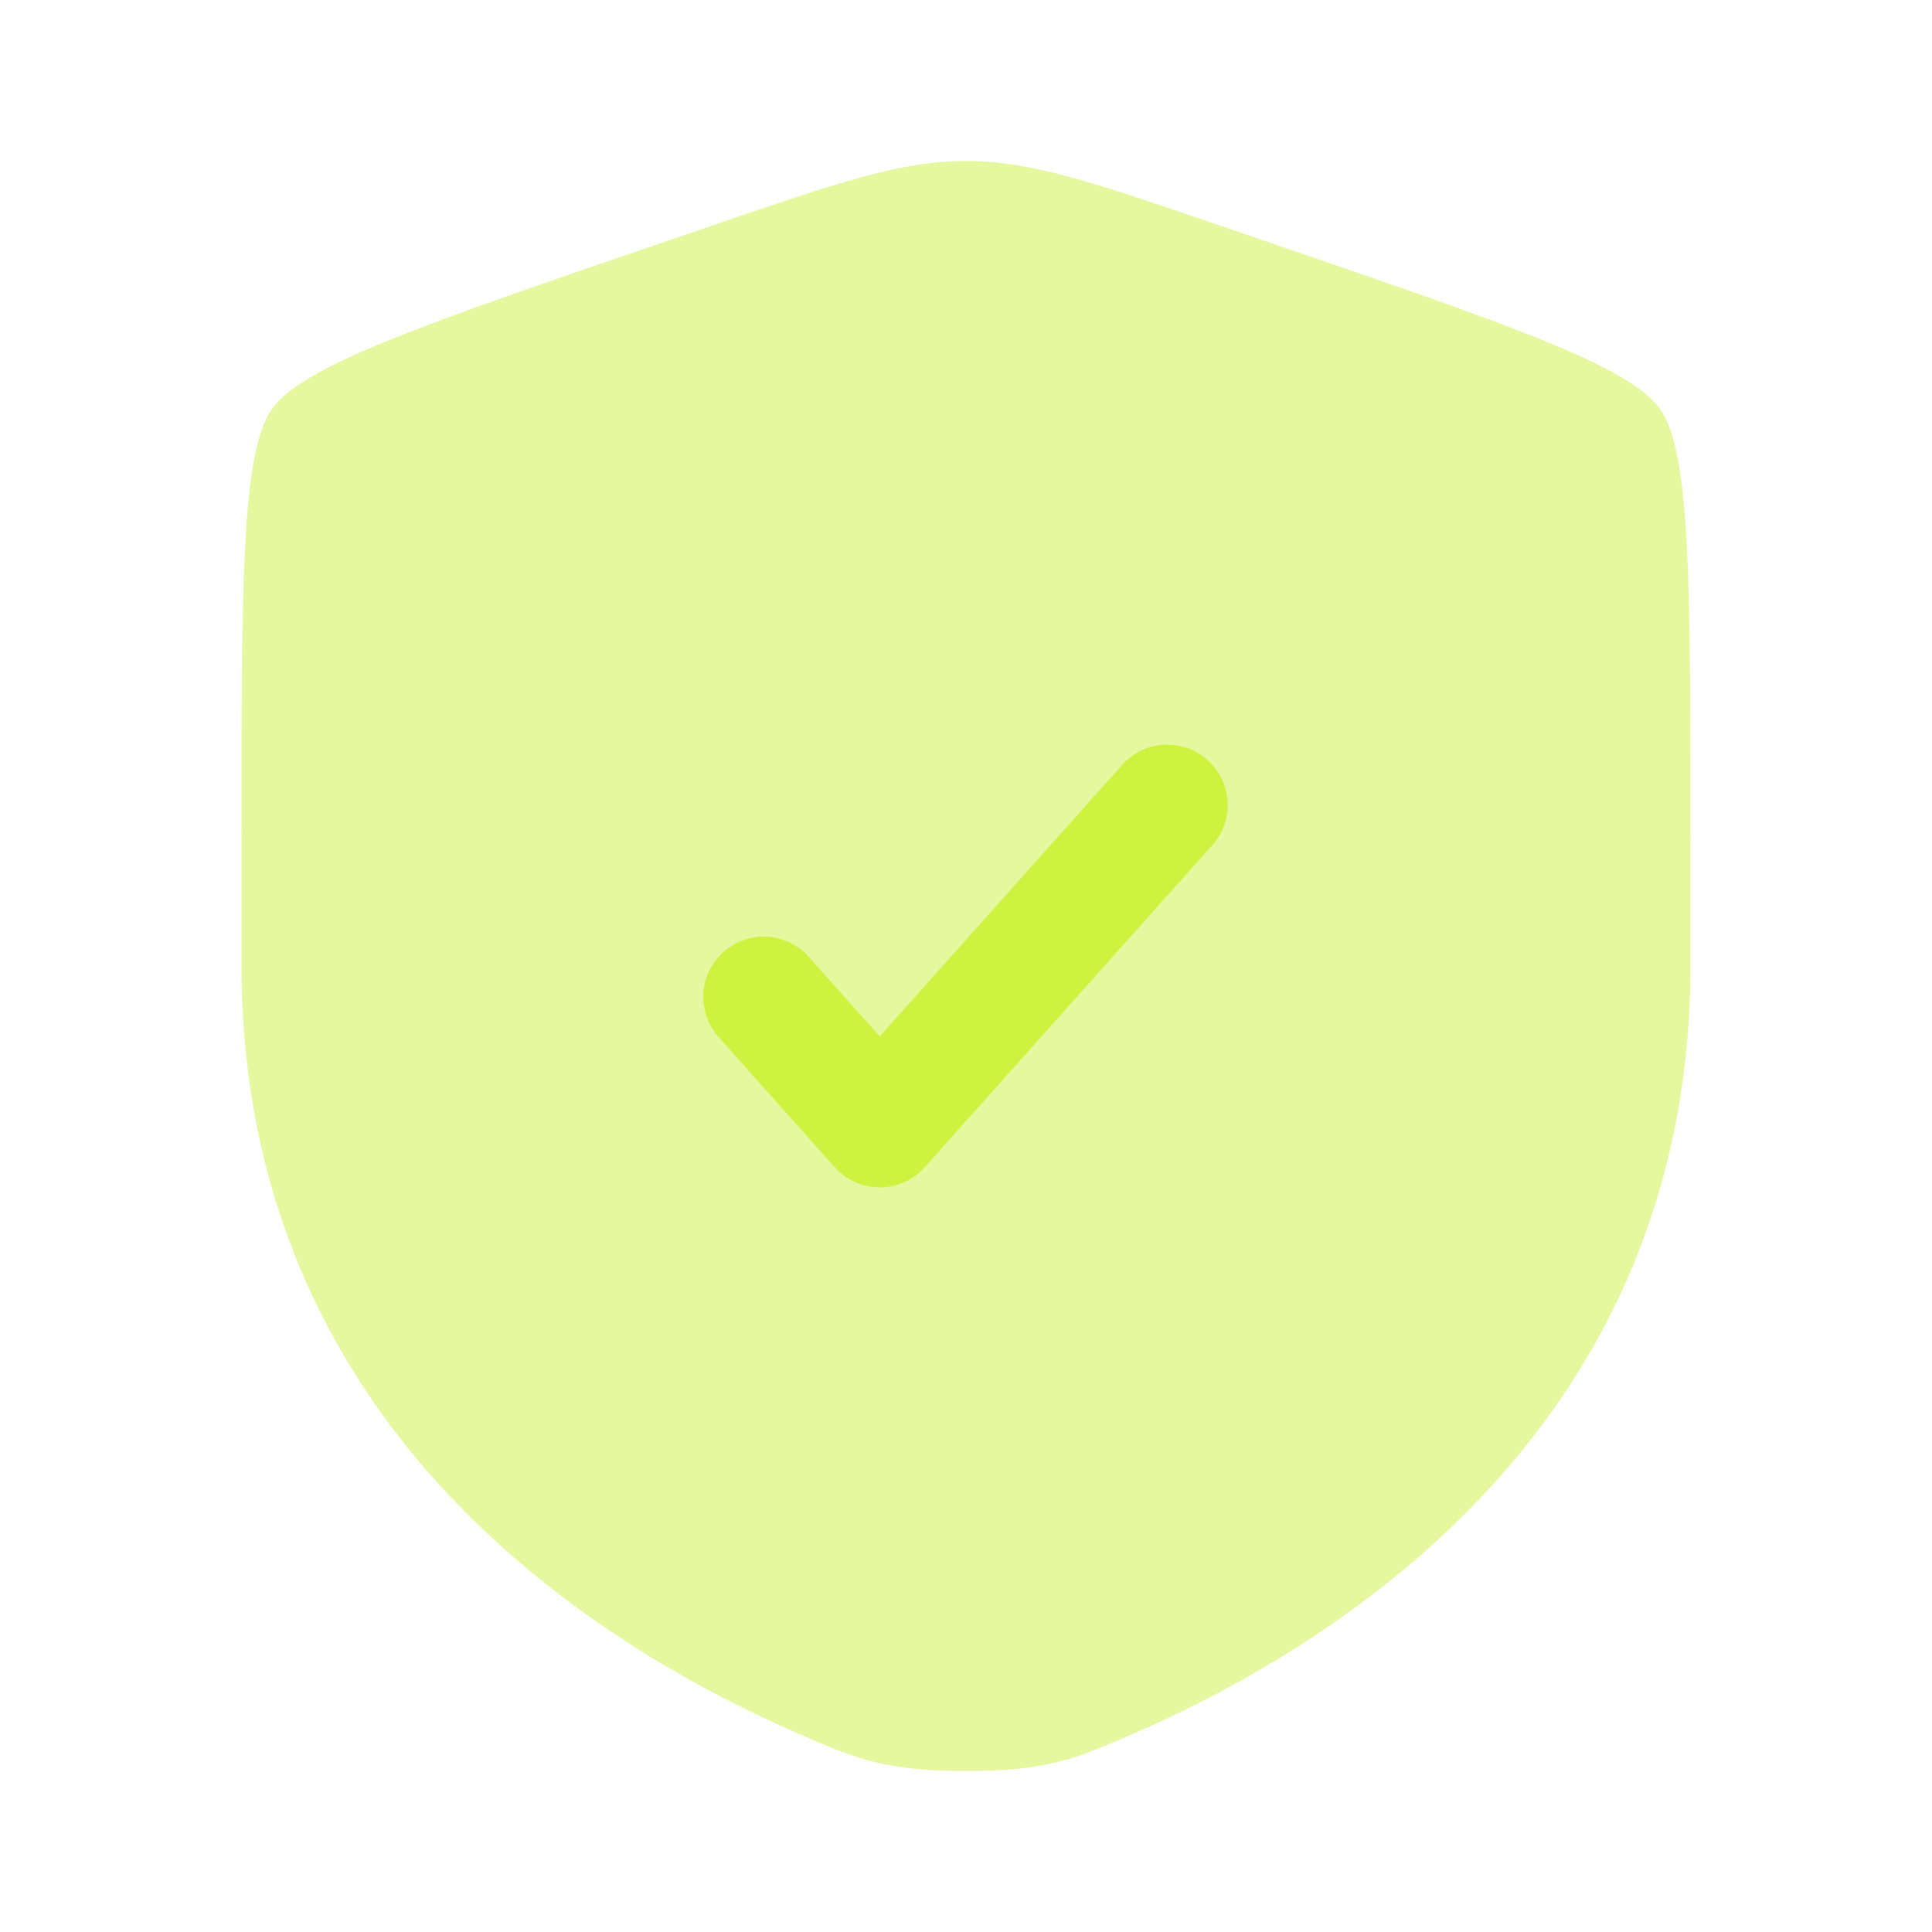 <svg xmlns="http://www.w3.org/2000/svg" width="28" height="28" fill="none"><path fill="#CEF240" d="M3.94 5.93c-.44.627-.44 2.492-.44 6.223v1.837c0 6.578 4.945 9.77 8.048 11.125.842.368 1.263.552 2.452.552 1.19 0 1.61-.184 2.452-.552C19.554 23.76 24.5 20.568 24.5 13.99v-1.837c0-3.73 0-5.596-.44-6.224-.44-.627-2.195-1.227-5.702-2.428l-.669-.229c-1.828-.626-2.742-.939-3.689-.939-.947 0-1.86.313-3.69.94l-.668.228C6.135 4.7 4.381 5.3 3.94 5.929z" opacity=".5"/><path fill="#CEF240" d="M17.57 12.25a.875.875 0 0 0-1.306-1.166L12.75 15.02l-1.014-1.136a.875.875 0 1 0-1.305 1.165l1.666 1.867a.875.875 0 0 0 1.306 0l4.166-4.667z"/></svg>